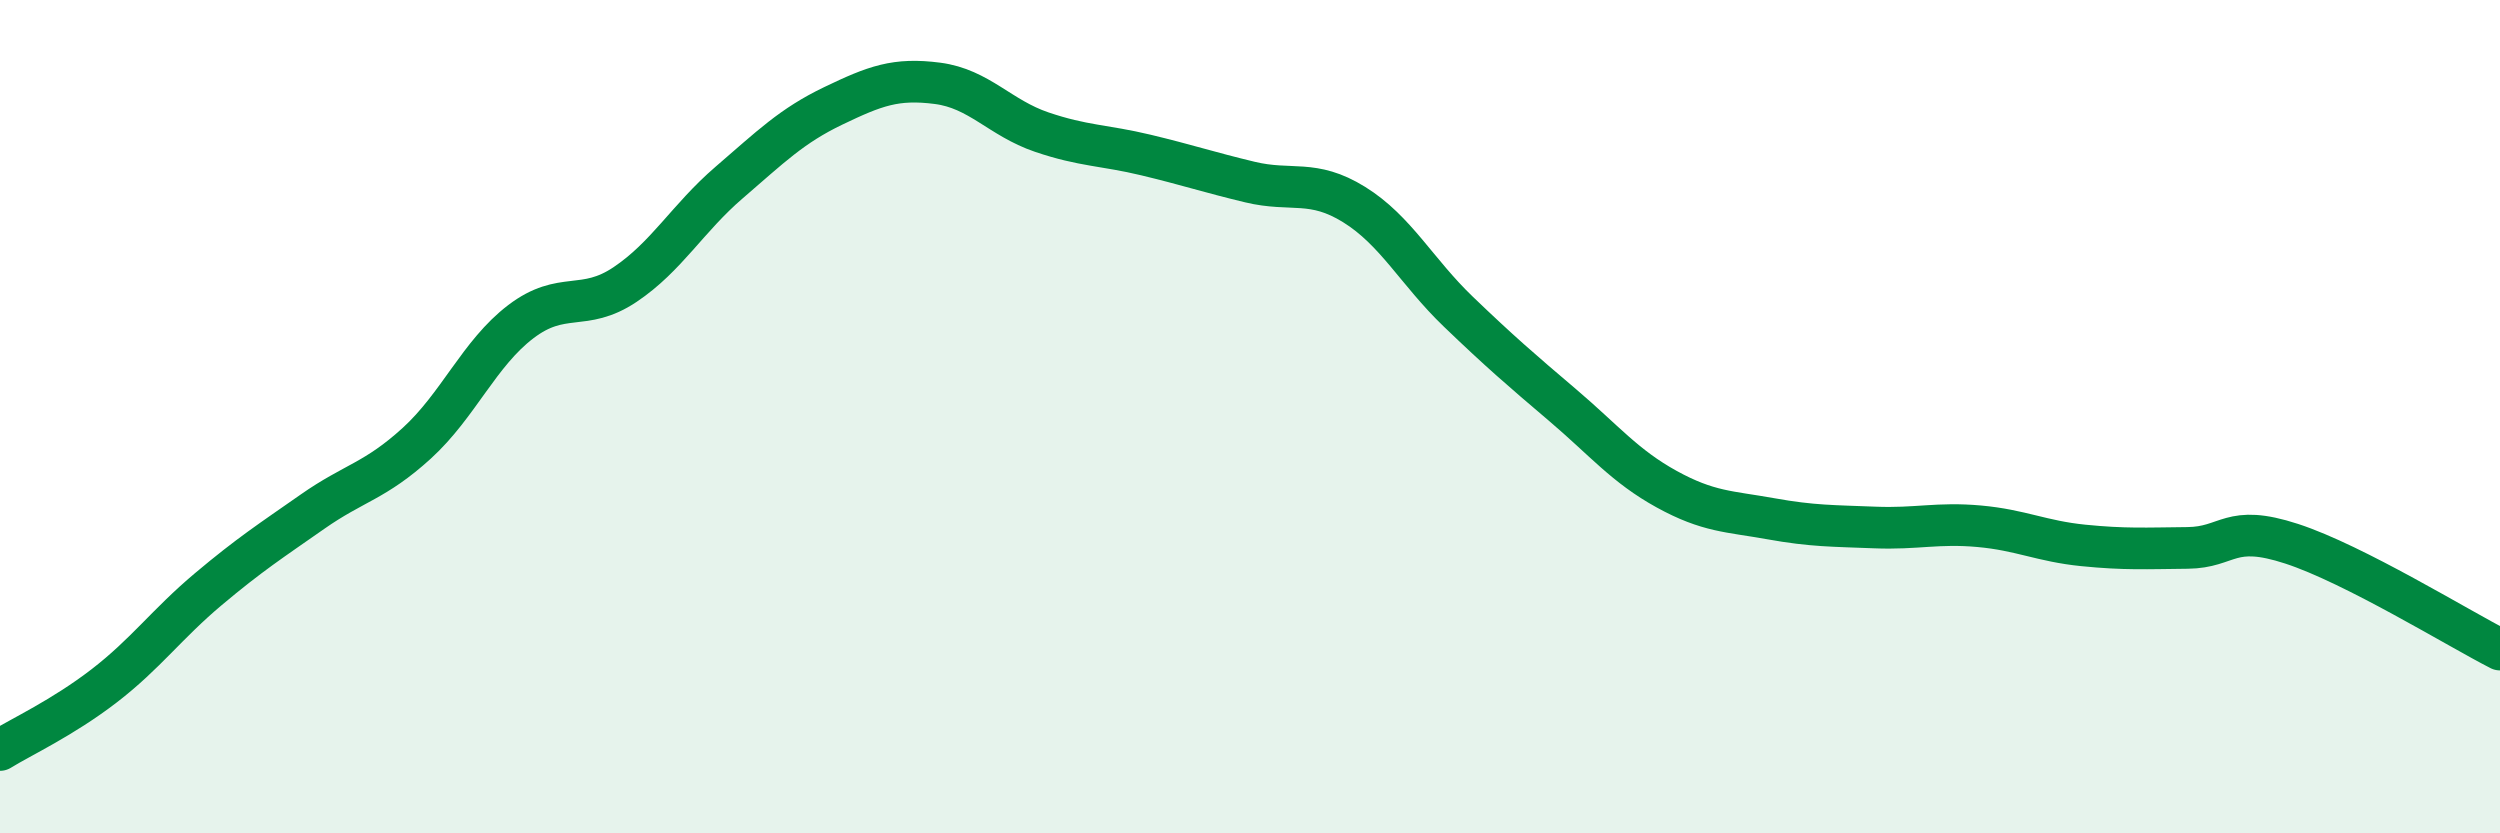 
    <svg width="60" height="20" viewBox="0 0 60 20" xmlns="http://www.w3.org/2000/svg">
      <path
        d="M 0,18 C 0.5,17.69 1.5,17.23 2.5,16.46 C 3.5,15.69 4,14.98 5,14.14 C 6,13.3 6.5,12.98 7.5,12.28 C 8.5,11.58 9,11.55 10,10.64 C 11,9.73 11.5,8.48 12.5,7.72 C 13.5,6.96 14,7.5 15,6.83 C 16,6.16 16.5,5.24 17.5,4.38 C 18.5,3.52 19,3.02 20,2.54 C 21,2.06 21.5,1.87 22.5,2 C 23.5,2.13 24,2.83 25,3.17 C 26,3.51 26.5,3.48 27.5,3.72 C 28.5,3.96 29,4.13 30,4.37 C 31,4.61 31.5,4.29 32.5,4.91 C 33.5,5.53 34,6.52 35,7.48 C 36,8.44 36.5,8.87 37.5,9.72 C 38.5,10.57 39,11.19 40,11.74 C 41,12.29 41.5,12.27 42.5,12.45 C 43.5,12.63 44,12.62 45,12.66 C 46,12.7 46.5,12.54 47.5,12.63 C 48.5,12.72 49,12.99 50,13.09 C 51,13.19 51.5,13.16 52.5,13.15 C 53.5,13.14 53.5,12.56 55,13.05 C 56.5,13.54 59,15.08 60,15.59L60 20L0 20Z"
        fill="#008740"
        opacity="0.1"
        stroke-linecap="round"
        stroke-linejoin="round"
      />
      <path
        d="M 0,18 C 0.5,17.69 1.5,17.23 2.5,16.46 C 3.5,15.69 4,14.98 5,14.14 C 6,13.3 6.5,12.98 7.5,12.28 C 8.5,11.58 9,11.55 10,10.64 C 11,9.73 11.5,8.48 12.5,7.72 C 13.5,6.96 14,7.5 15,6.83 C 16,6.16 16.5,5.24 17.5,4.38 C 18.5,3.52 19,3.02 20,2.54 C 21,2.06 21.5,1.87 22.5,2 C 23.5,2.13 24,2.83 25,3.17 C 26,3.51 26.5,3.48 27.5,3.72 C 28.5,3.96 29,4.13 30,4.37 C 31,4.61 31.5,4.29 32.5,4.91 C 33.5,5.53 34,6.52 35,7.48 C 36,8.44 36.5,8.87 37.5,9.72 C 38.5,10.57 39,11.19 40,11.74 C 41,12.29 41.5,12.27 42.5,12.45 C 43.5,12.63 44,12.62 45,12.66 C 46,12.7 46.5,12.54 47.5,12.63 C 48.5,12.72 49,12.99 50,13.09 C 51,13.19 51.5,13.16 52.5,13.15 C 53.5,13.14 53.5,12.56 55,13.05 C 56.5,13.54 59,15.08 60,15.59"
        stroke="#008740"
        stroke-width="1"
        fill="none"
        stroke-linecap="round"
        stroke-linejoin="round"
      />
    </svg>
  
